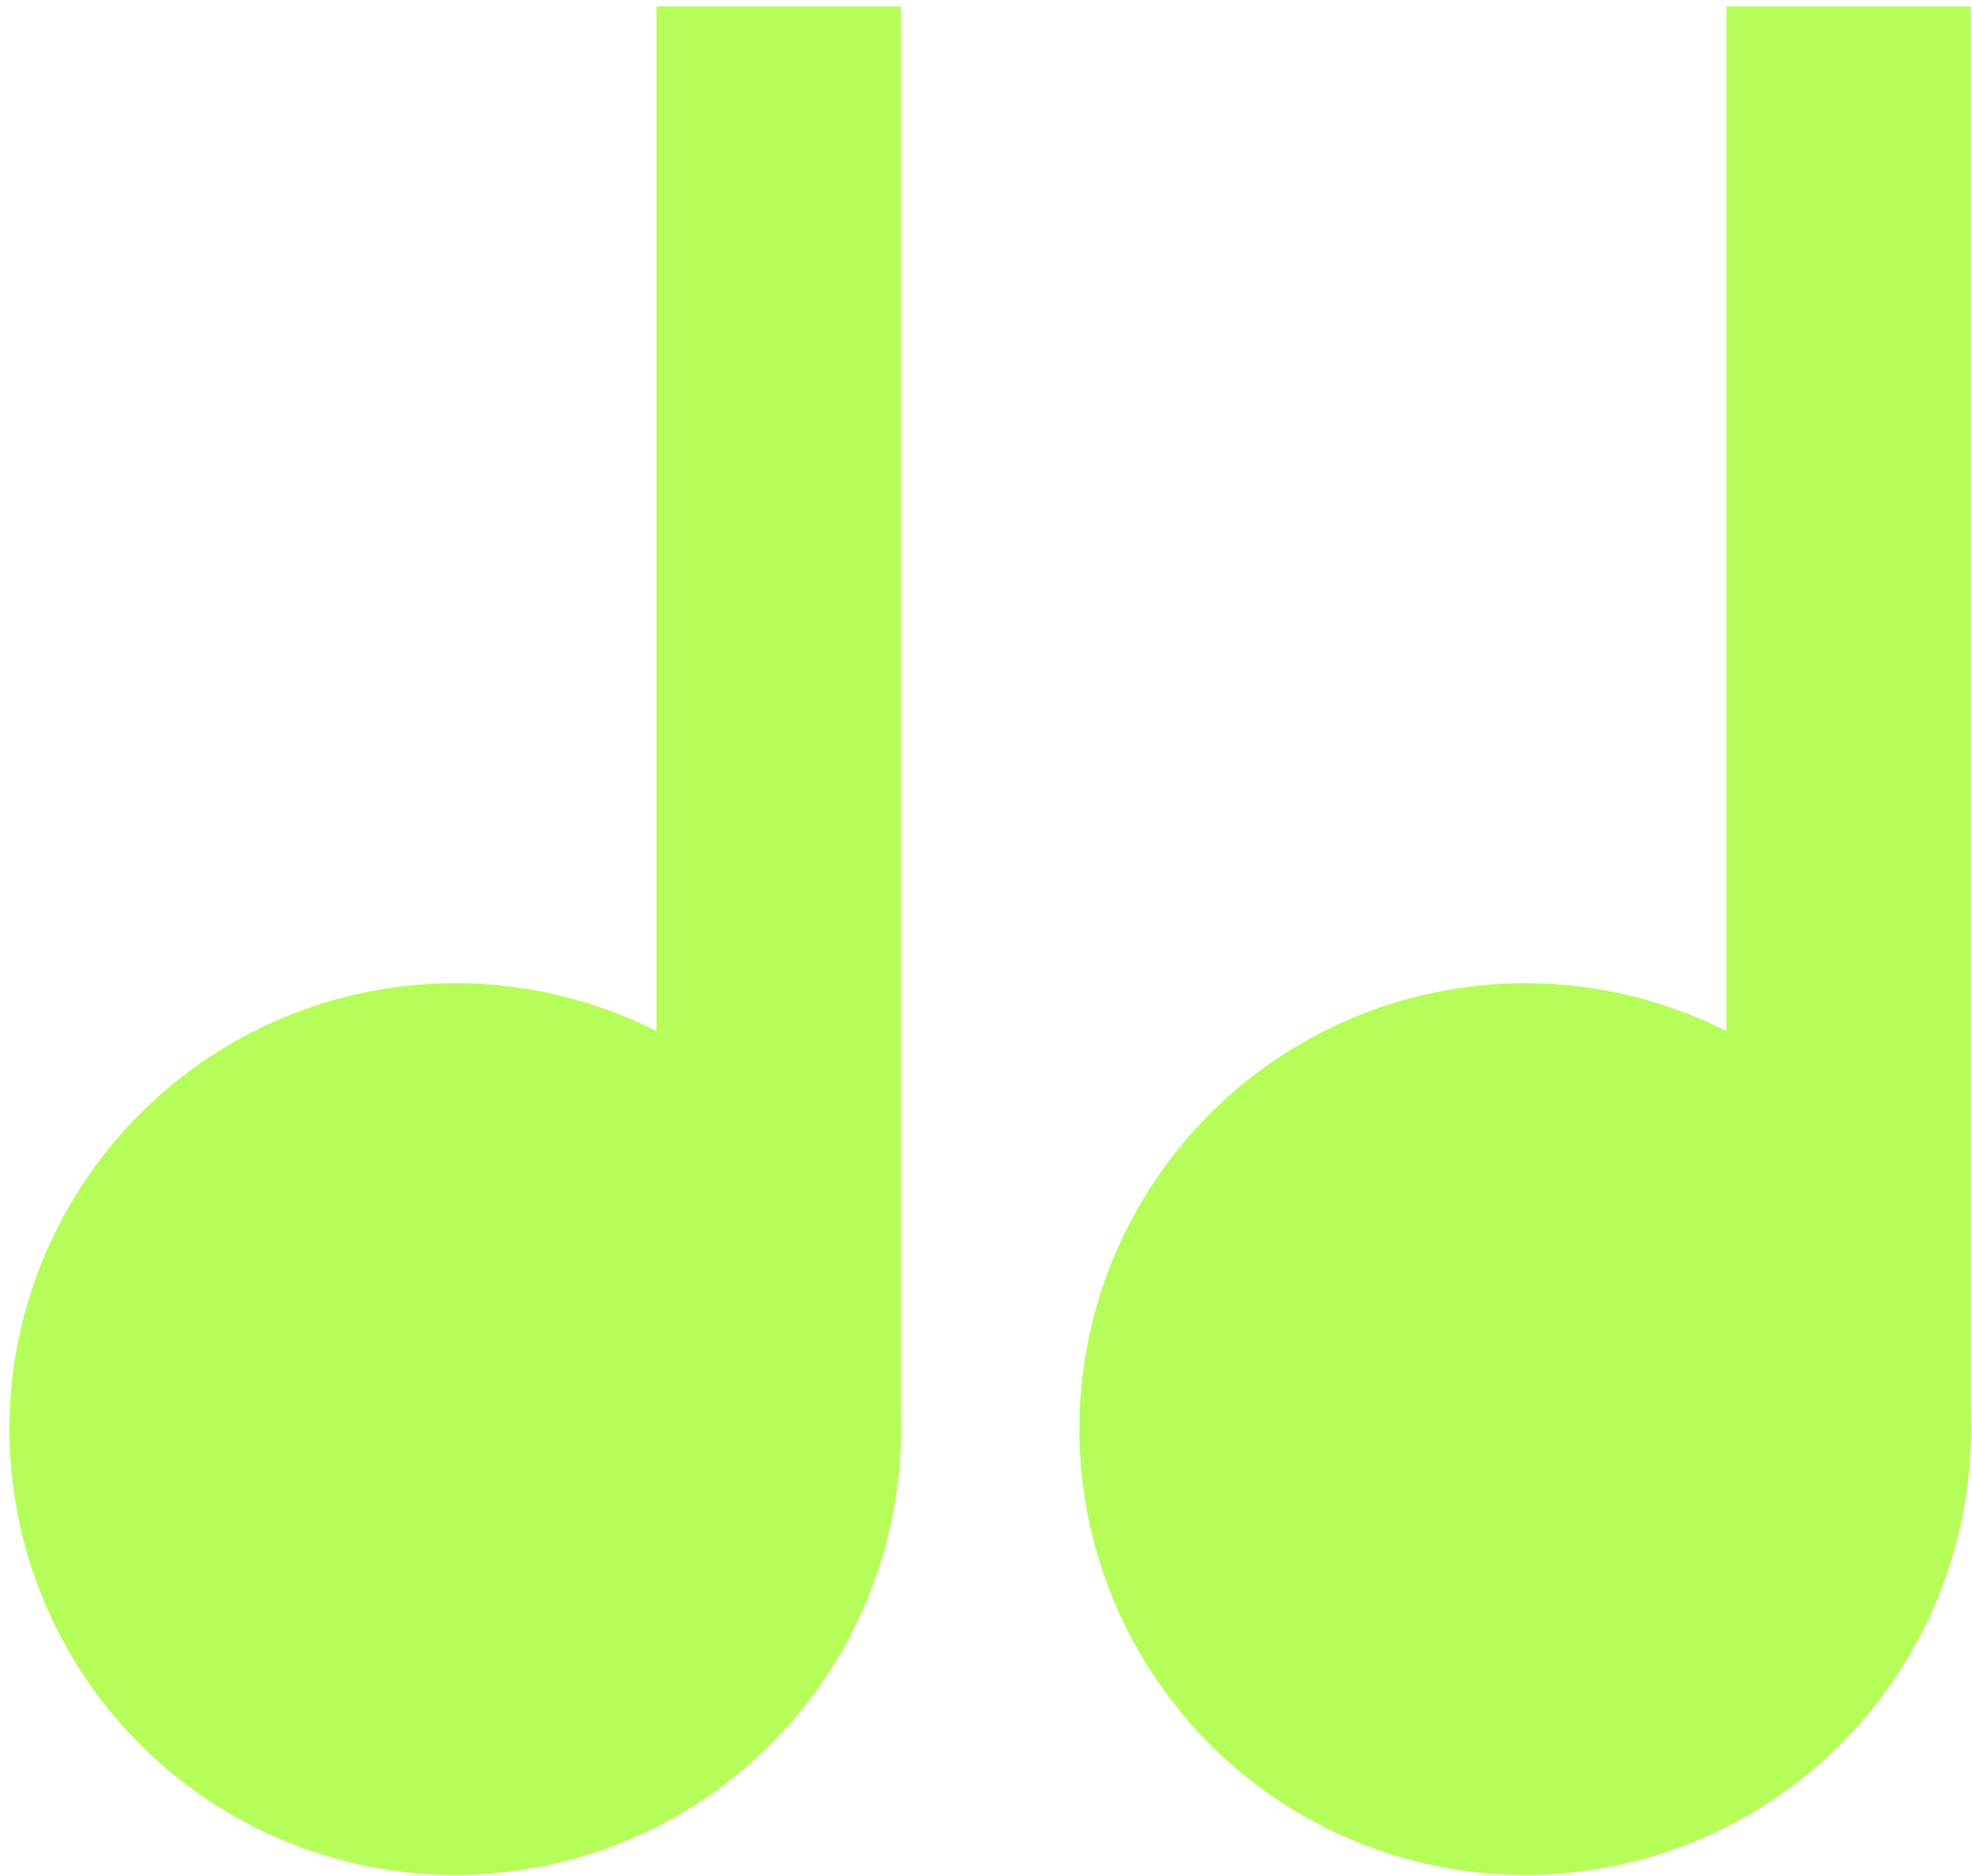<?xml version="1.0" encoding="UTF-8"?> <svg xmlns="http://www.w3.org/2000/svg" width="184" height="175" viewBox="0 0 184 175" fill="none"><circle cx="42.48" cy="133.321" r="41.598" fill="#B5FE59"></circle><rect x="61.255" y="0.606" width="22.796" height="133.925" fill="#B5FE59"></rect><circle cx="142.312" cy="133.321" r="41.598" fill="#B5FE59"></circle><rect x="161.087" y="0.606" width="22.796" height="133.925" fill="#B5FE59"></rect></svg> 